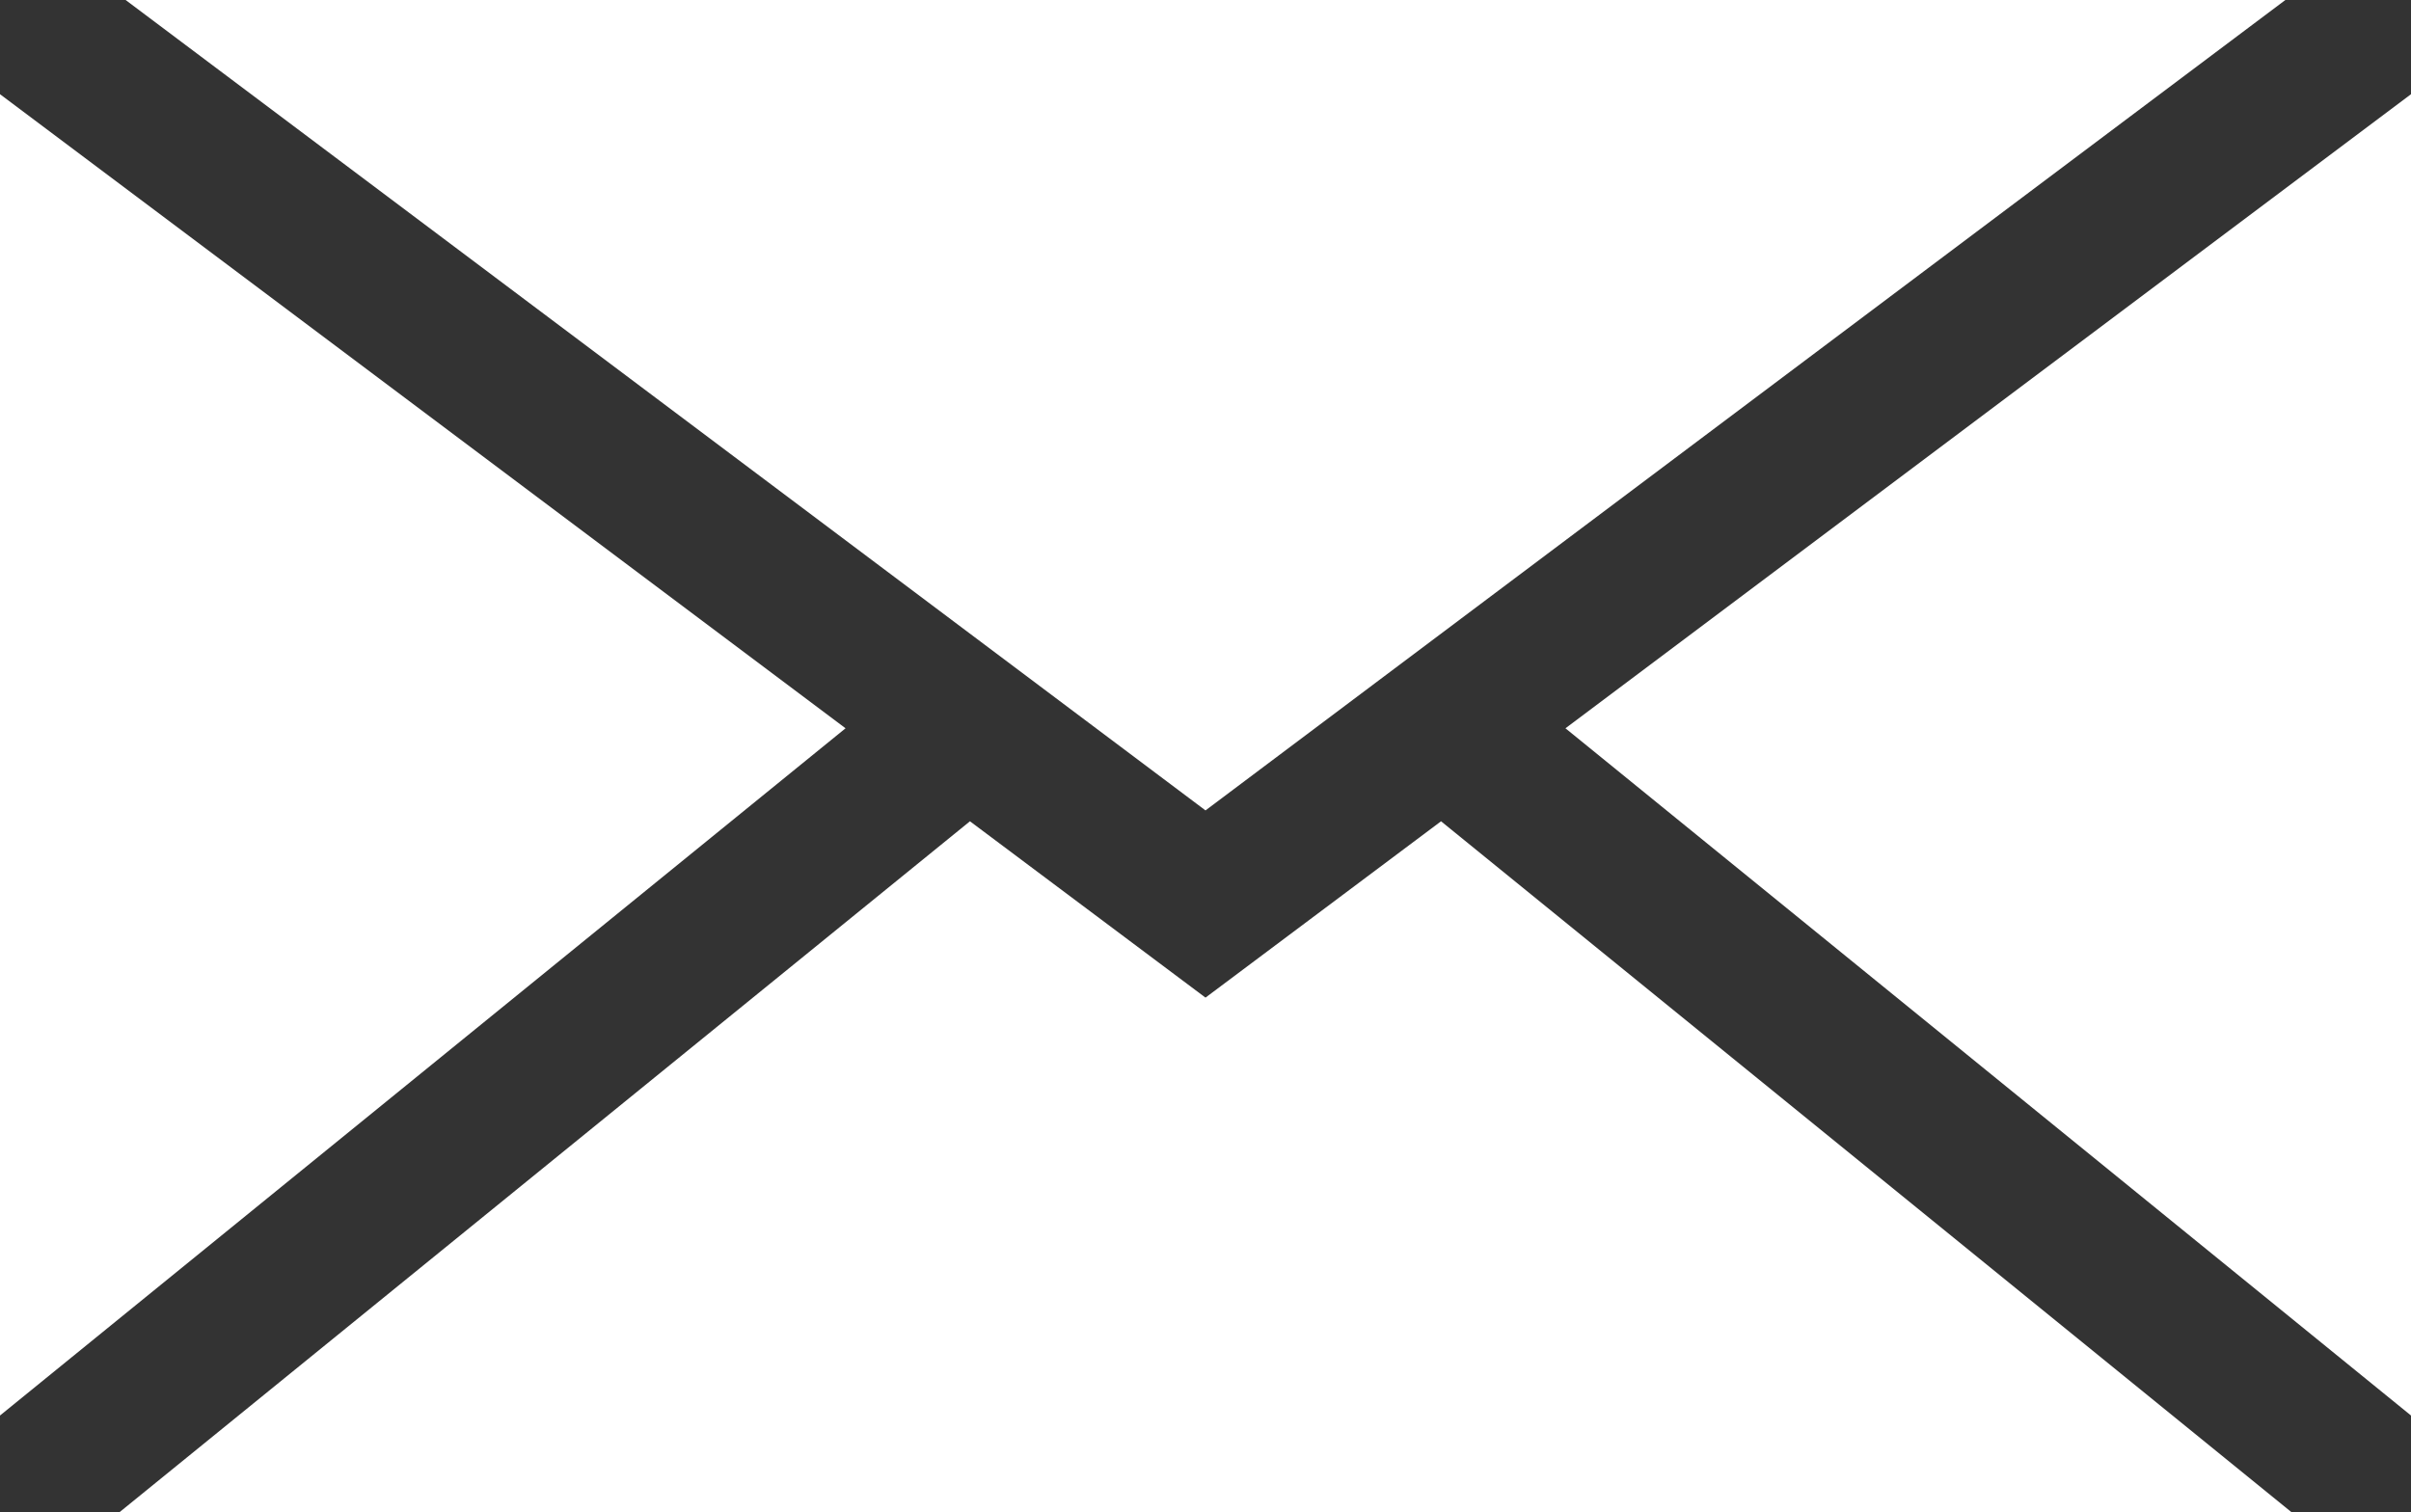 <?xml version="1.0" encoding="UTF-8"?>
<svg id="_ÎÓÈ_1" data-name="—ÎÓÈ_1" xmlns="http://www.w3.org/2000/svg" version="1.1" viewBox="0 0 199.6 125.2">
  <rect x="0" y="0" width="199.6" height="125.2" fill="#333333" stroke="none"/>
  <defs>
    <style>
      .cls-1 {
        fill: #fff;
        stroke-width: 0px;
      }
    </style>
  </defs>
  <polygon class="cls-1" points="70 60.3 0 117.2 0 7.8 70 60.3"/>
  <polygon class="cls-1" points="99.8 67.1 10.4 0 189.2 0 99.8 67.1"/>
  <polygon class="cls-1" points="119.3 68 189.7 125.2 9.9 125.2 80.3 68 99.8 82.6 119.3 68"/>
  <polygon class="cls-1" points="199.6 7.8 199.6 117.2 129.6 60.3 199.6 7.8"/>
</svg>